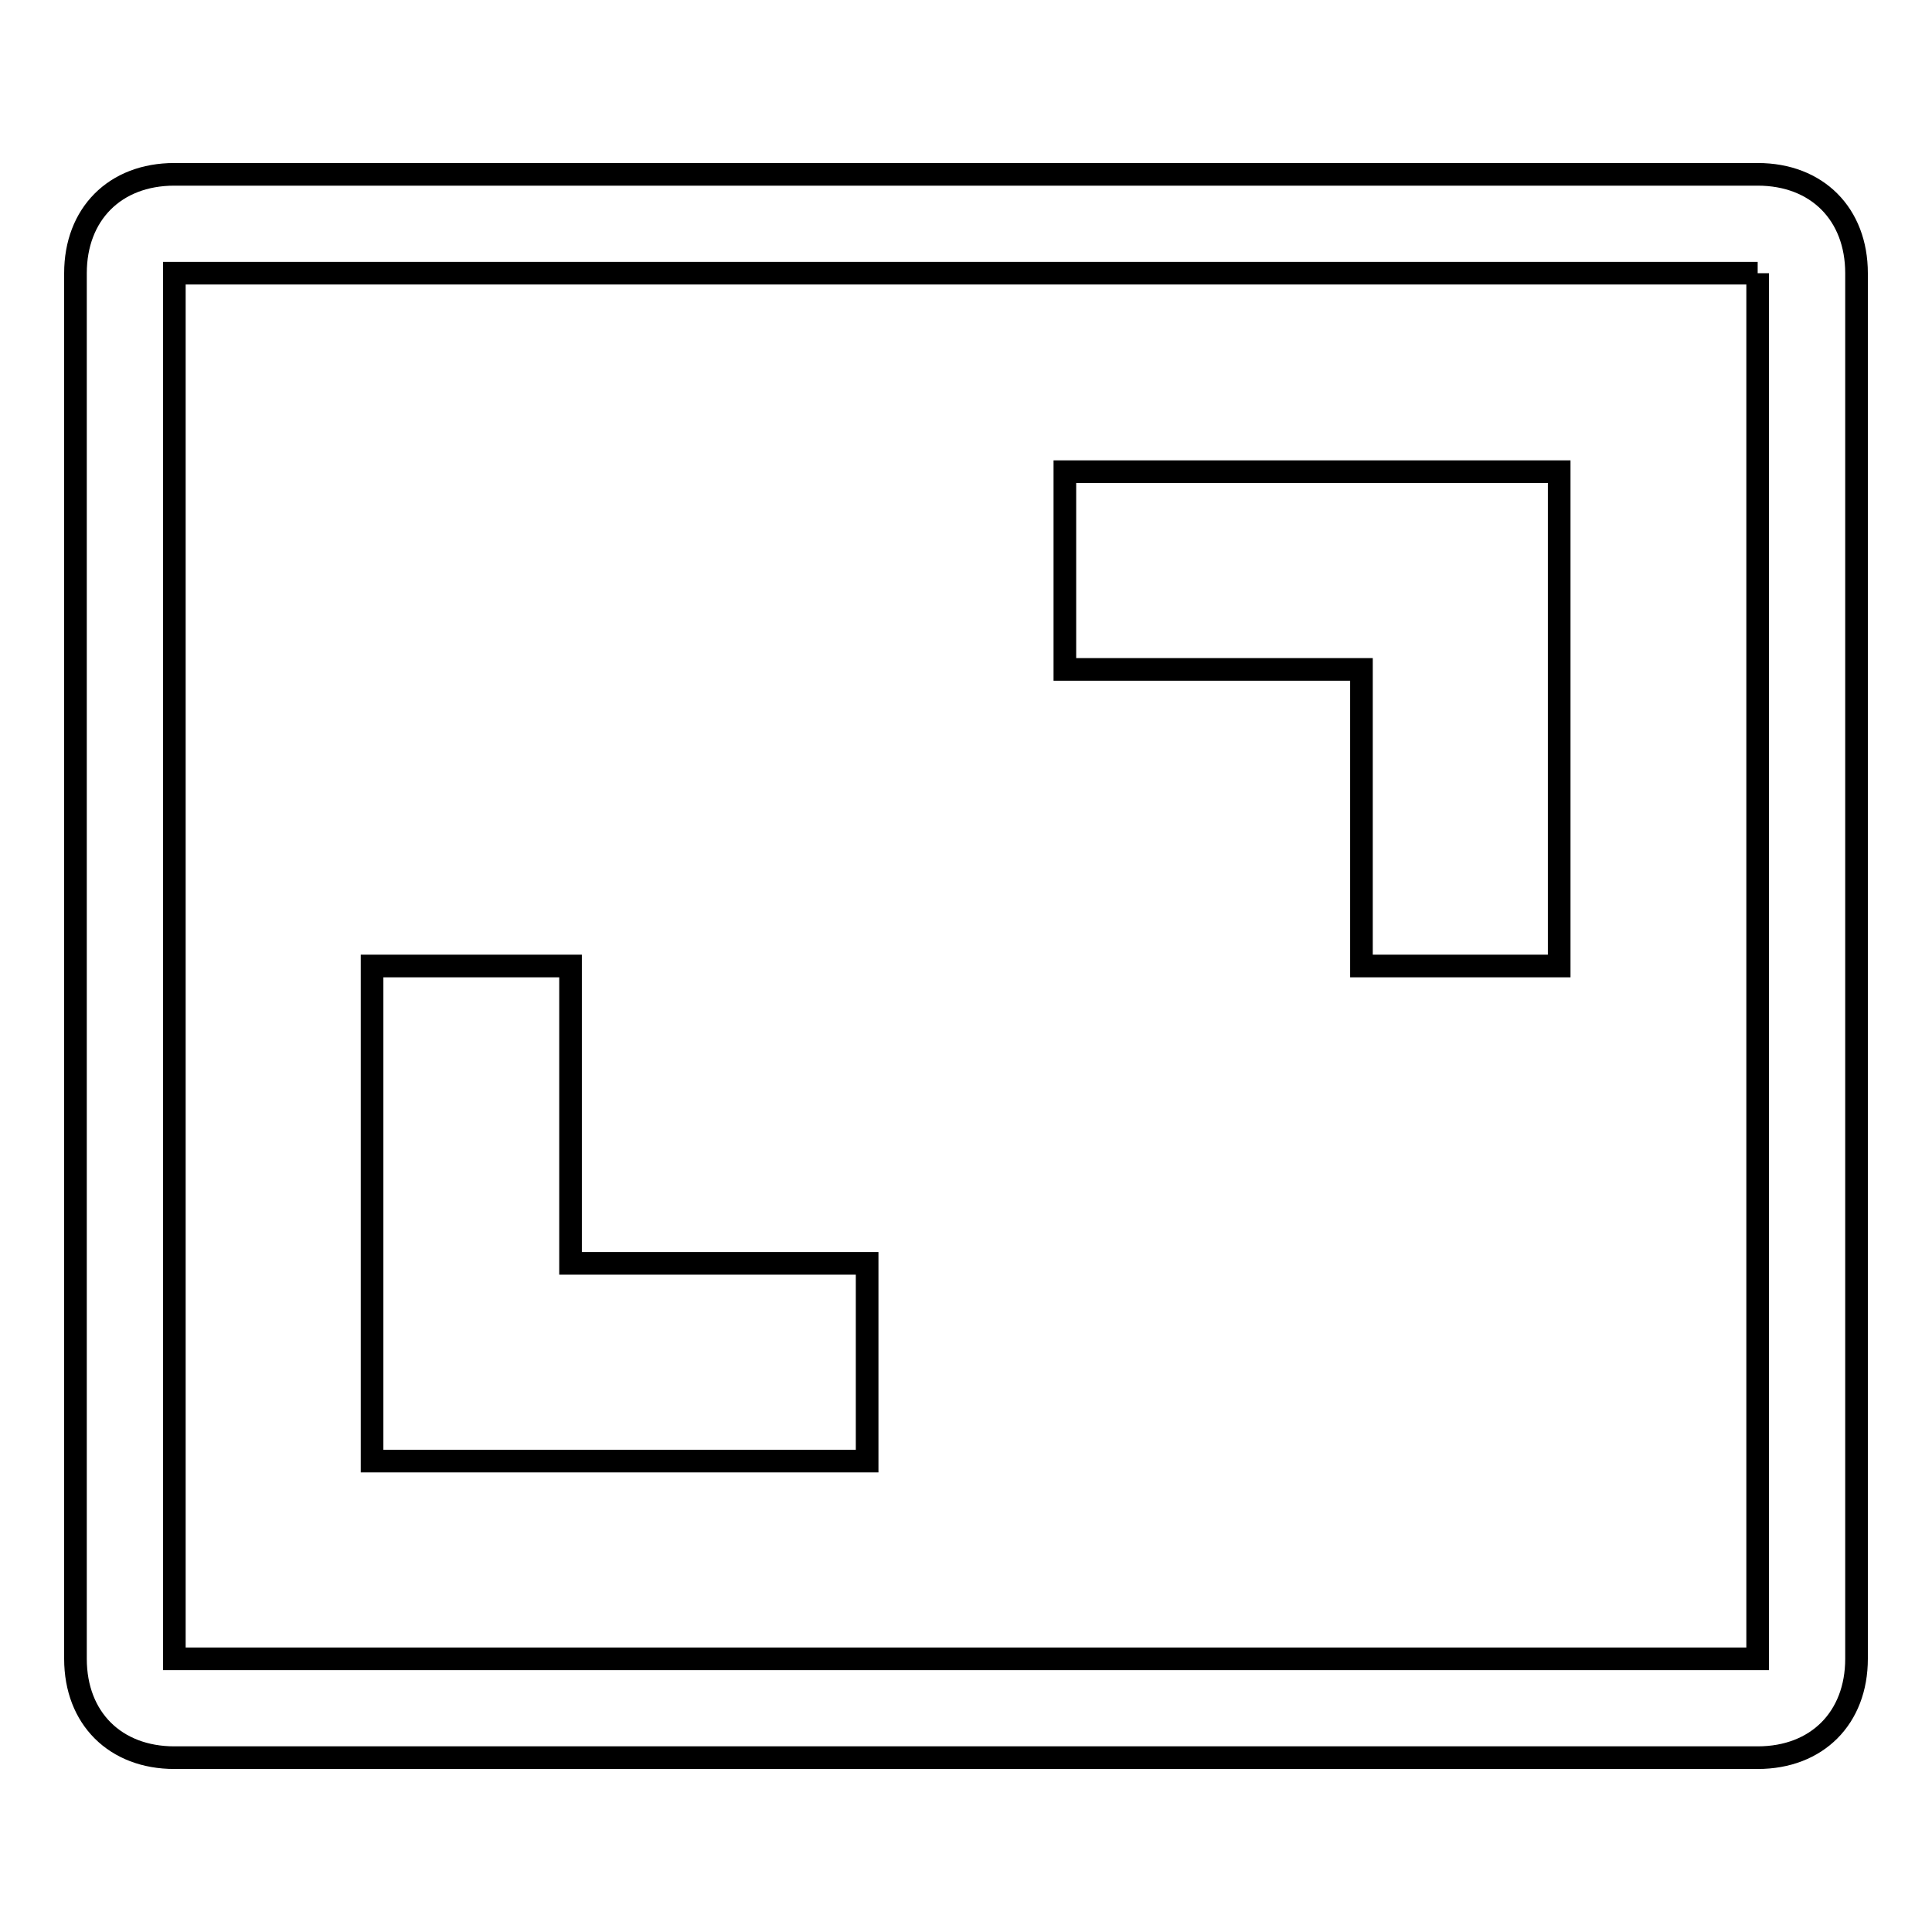 <?xml version="1.0" encoding="utf-8"?>
<!-- Svg Vector Icons : http://www.onlinewebfonts.com/icon -->
<!DOCTYPE svg PUBLIC "-//W3C//DTD SVG 1.1//EN" "http://www.w3.org/Graphics/SVG/1.1/DTD/svg11.dtd">
<svg version="1.1" xmlns="http://www.w3.org/2000/svg" xmlns:xlink="http://www.w3.org/1999/xlink" x="0px" y="0px" viewBox="0 0 256 256" enable-background="new 0 0 256 256" xml:space="preserve">
<g><g><path stroke-width="3" fill-opacity="0" stroke="#000000"  d="M141.1,62.5v26.2h39.3V128h26.2V62.5H141.1z"/><path stroke-width="3" fill-opacity="0" stroke="#000000"  d="M75.6,128H49.3v65.6h65.6v-26.2H75.6V128z"/><path stroke-width="3" fill-opacity="0" stroke="#000000"  d="M232.9,36.2v183.6H23.1V36.2H232.9 M232.9,23.1H23.1c-7.9,0-13.1,5.3-13.1,13.1v183.6c0,7.9,5.3,13.1,13.1,13.1h209.8c7.9,0,13.1-5.3,13.1-13.1V36.2C246,28.4,240.8,23.1,232.9,23.1L232.9,23.1z"/></g></g>
</svg>